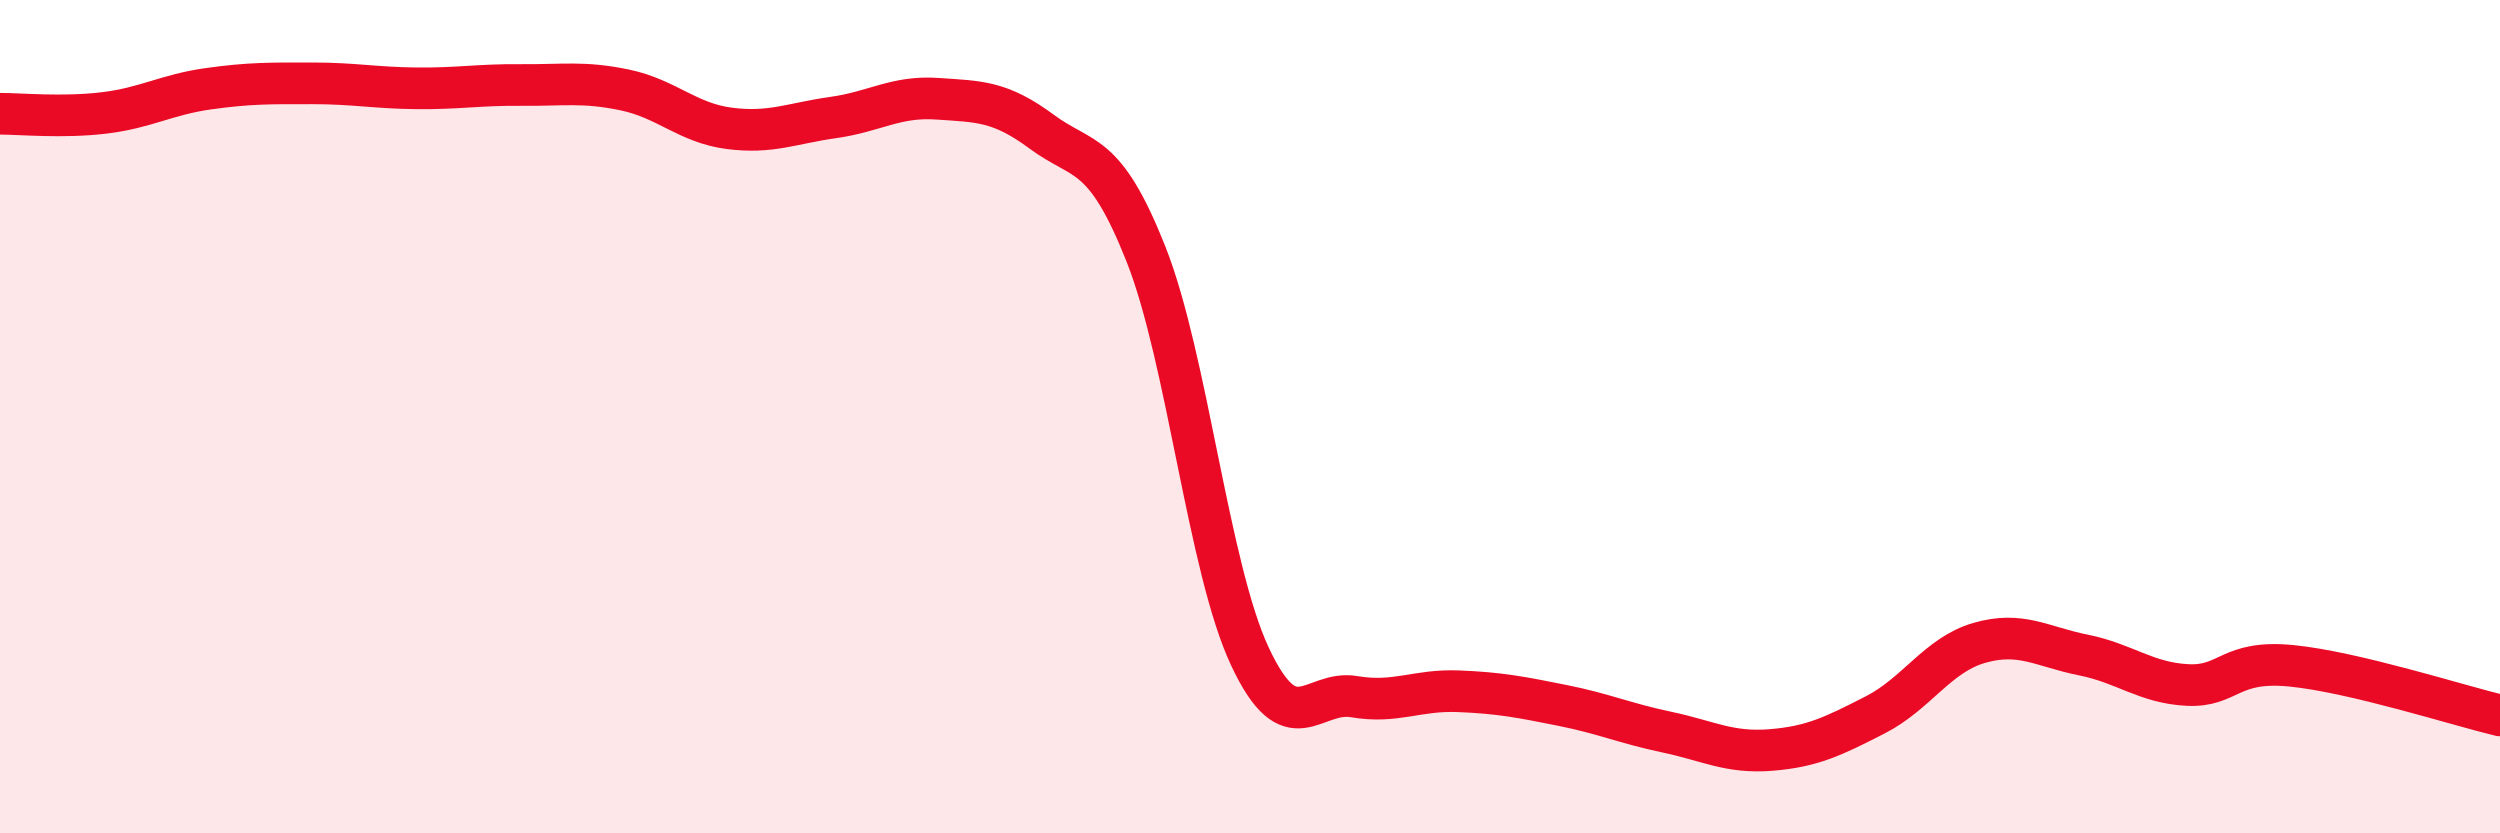 
    <svg width="60" height="20" viewBox="0 0 60 20" xmlns="http://www.w3.org/2000/svg">
      <path
        d="M 0,2.73 C 0.5,2.73 1.5,2.83 2.5,2.71 C 3.5,2.59 4,2.27 5,2.13 C 6,1.99 6.5,2 7.5,2 C 8.5,2 9,2.11 10,2.12 C 11,2.13 11.5,2.03 12.5,2.04 C 13.5,2.05 14,1.95 15,2.16 C 16,2.37 16.5,2.95 17.5,3.08 C 18.5,3.21 19,2.96 20,2.82 C 21,2.68 21.5,2.3 22.5,2.37 C 23.5,2.44 24,2.42 25,3.16 C 26,3.9 26.5,3.57 27.5,6.09 C 28.5,8.61 29,13.63 30,15.76 C 31,17.89 31.5,16.55 32.5,16.72 C 33.5,16.89 34,16.55 35,16.59 C 36,16.63 36.5,16.73 37.5,16.93 C 38.5,17.13 39,17.36 40,17.57 C 41,17.78 41.5,18.08 42.5,18 C 43.5,17.92 44,17.67 45,17.16 C 46,16.65 46.5,15.72 47.5,15.43 C 48.5,15.14 49,15.52 50,15.72 C 51,15.92 51.5,16.39 52.5,16.44 C 53.5,16.49 53.5,15.83 55,15.98 C 56.5,16.13 59,16.93 60,17.17L60 20L0 20Z"
        fill="#EB0A25"
        opacity="0.1"
        stroke-linecap="round"
        stroke-linejoin="round"
      />
      <path
        d="M 0,2.73 C 0.5,2.73 1.5,2.83 2.5,2.71 C 3.5,2.59 4,2.27 5,2.13 C 6,1.99 6.5,2 7.5,2 C 8.5,2 9,2.11 10,2.12 C 11,2.13 11.5,2.03 12.5,2.04 C 13.5,2.05 14,1.95 15,2.16 C 16,2.37 16.5,2.95 17.5,3.08 C 18.5,3.21 19,2.96 20,2.82 C 21,2.68 21.5,2.3 22.5,2.37 C 23.5,2.44 24,2.42 25,3.16 C 26,3.9 26.5,3.57 27.5,6.09 C 28.5,8.61 29,13.63 30,15.76 C 31,17.89 31.5,16.55 32.5,16.72 C 33.5,16.89 34,16.55 35,16.59 C 36,16.63 36.5,16.73 37.5,16.93 C 38.5,17.13 39,17.36 40,17.57 C 41,17.78 41.5,18.08 42.5,18 C 43.5,17.92 44,17.67 45,17.16 C 46,16.65 46.5,15.72 47.5,15.43 C 48.5,15.14 49,15.52 50,15.72 C 51,15.92 51.5,16.39 52.5,16.44 C 53.5,16.49 53.5,15.83 55,15.98 C 56.5,16.13 59,16.93 60,17.17"
        stroke="#EB0A25"
        stroke-width="1"
        fill="none"
        stroke-linecap="round"
        stroke-linejoin="round"
      />
    </svg>
  